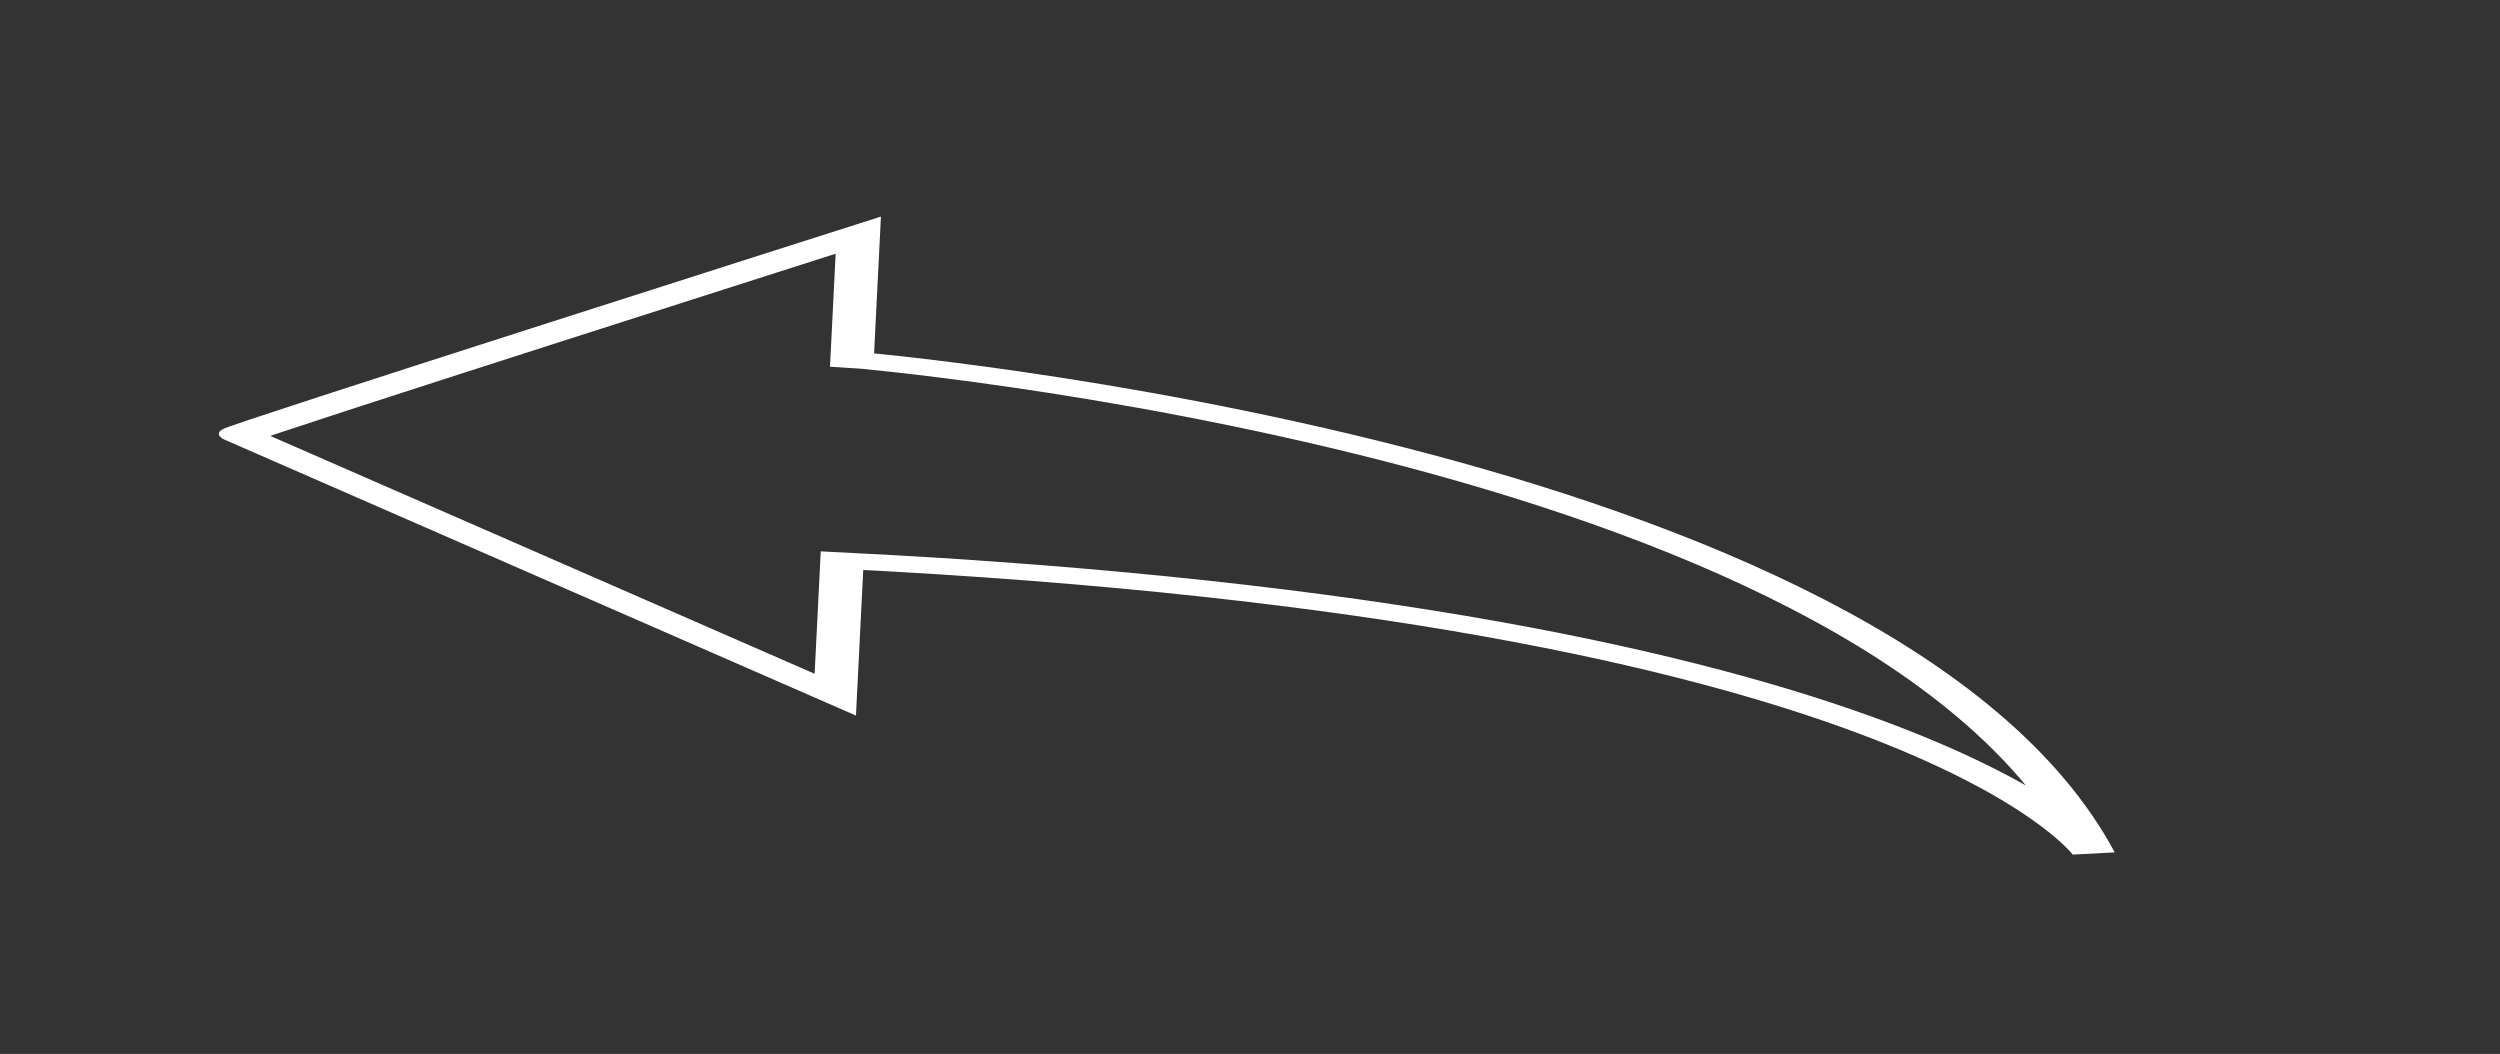 <svg width="306" height="129" xmlns="http://www.w3.org/2000/svg" xmlns:xlink="http://www.w3.org/1999/xlink" xml:space="preserve" overflow="hidden"><rect width="100%" height="100%" fill="#333333" stroke="none"/><defs><clipPath id="clip0"><path d="M713.227 237.601 707.63 350.065 1004.45 364.838 1010.04 252.374Z" fill-rule="nonzero" clip-rule="nonzero"/></clipPath><clipPath id="clip1"><path d="M713.227 237.601 707.63 350.065 1004.45 364.838 1010.04 252.374Z" fill-rule="evenodd" clip-rule="evenodd"/></clipPath><clipPath id="clip2"><path d="M713.227 237.601 707.63 350.065 1004.45 364.838 1010.04 252.374Z" fill-rule="evenodd" clip-rule="evenodd"/></clipPath></defs><g transform="translate(-706 -236)"><g><g clip-path="url(#clip0)"><g clip-path="url(#clip1)"><g clip-path="url(#clip2)"><path d="M90.317 96.182C90.317 96.182 62.167 87.385 62.167 37.535L78.588 37.535 50.437 9.384C50.437 9.032 22.286 37.535 22.286 37.535L37.535 37.535C37.535 37.652 41.874 85.156 90.317 96.182Z" stroke="#FFFFFF" stroke-width="2.011" stroke-linecap="butt" stroke-linejoin="miter" stroke-miterlimit="4" stroke-opacity="1" fill="none" fill-rule="nonzero" transform="matrix(-0.05 0.999 2.636 0.131 713.227 237.601)"/></g></g></g></g></g></svg>